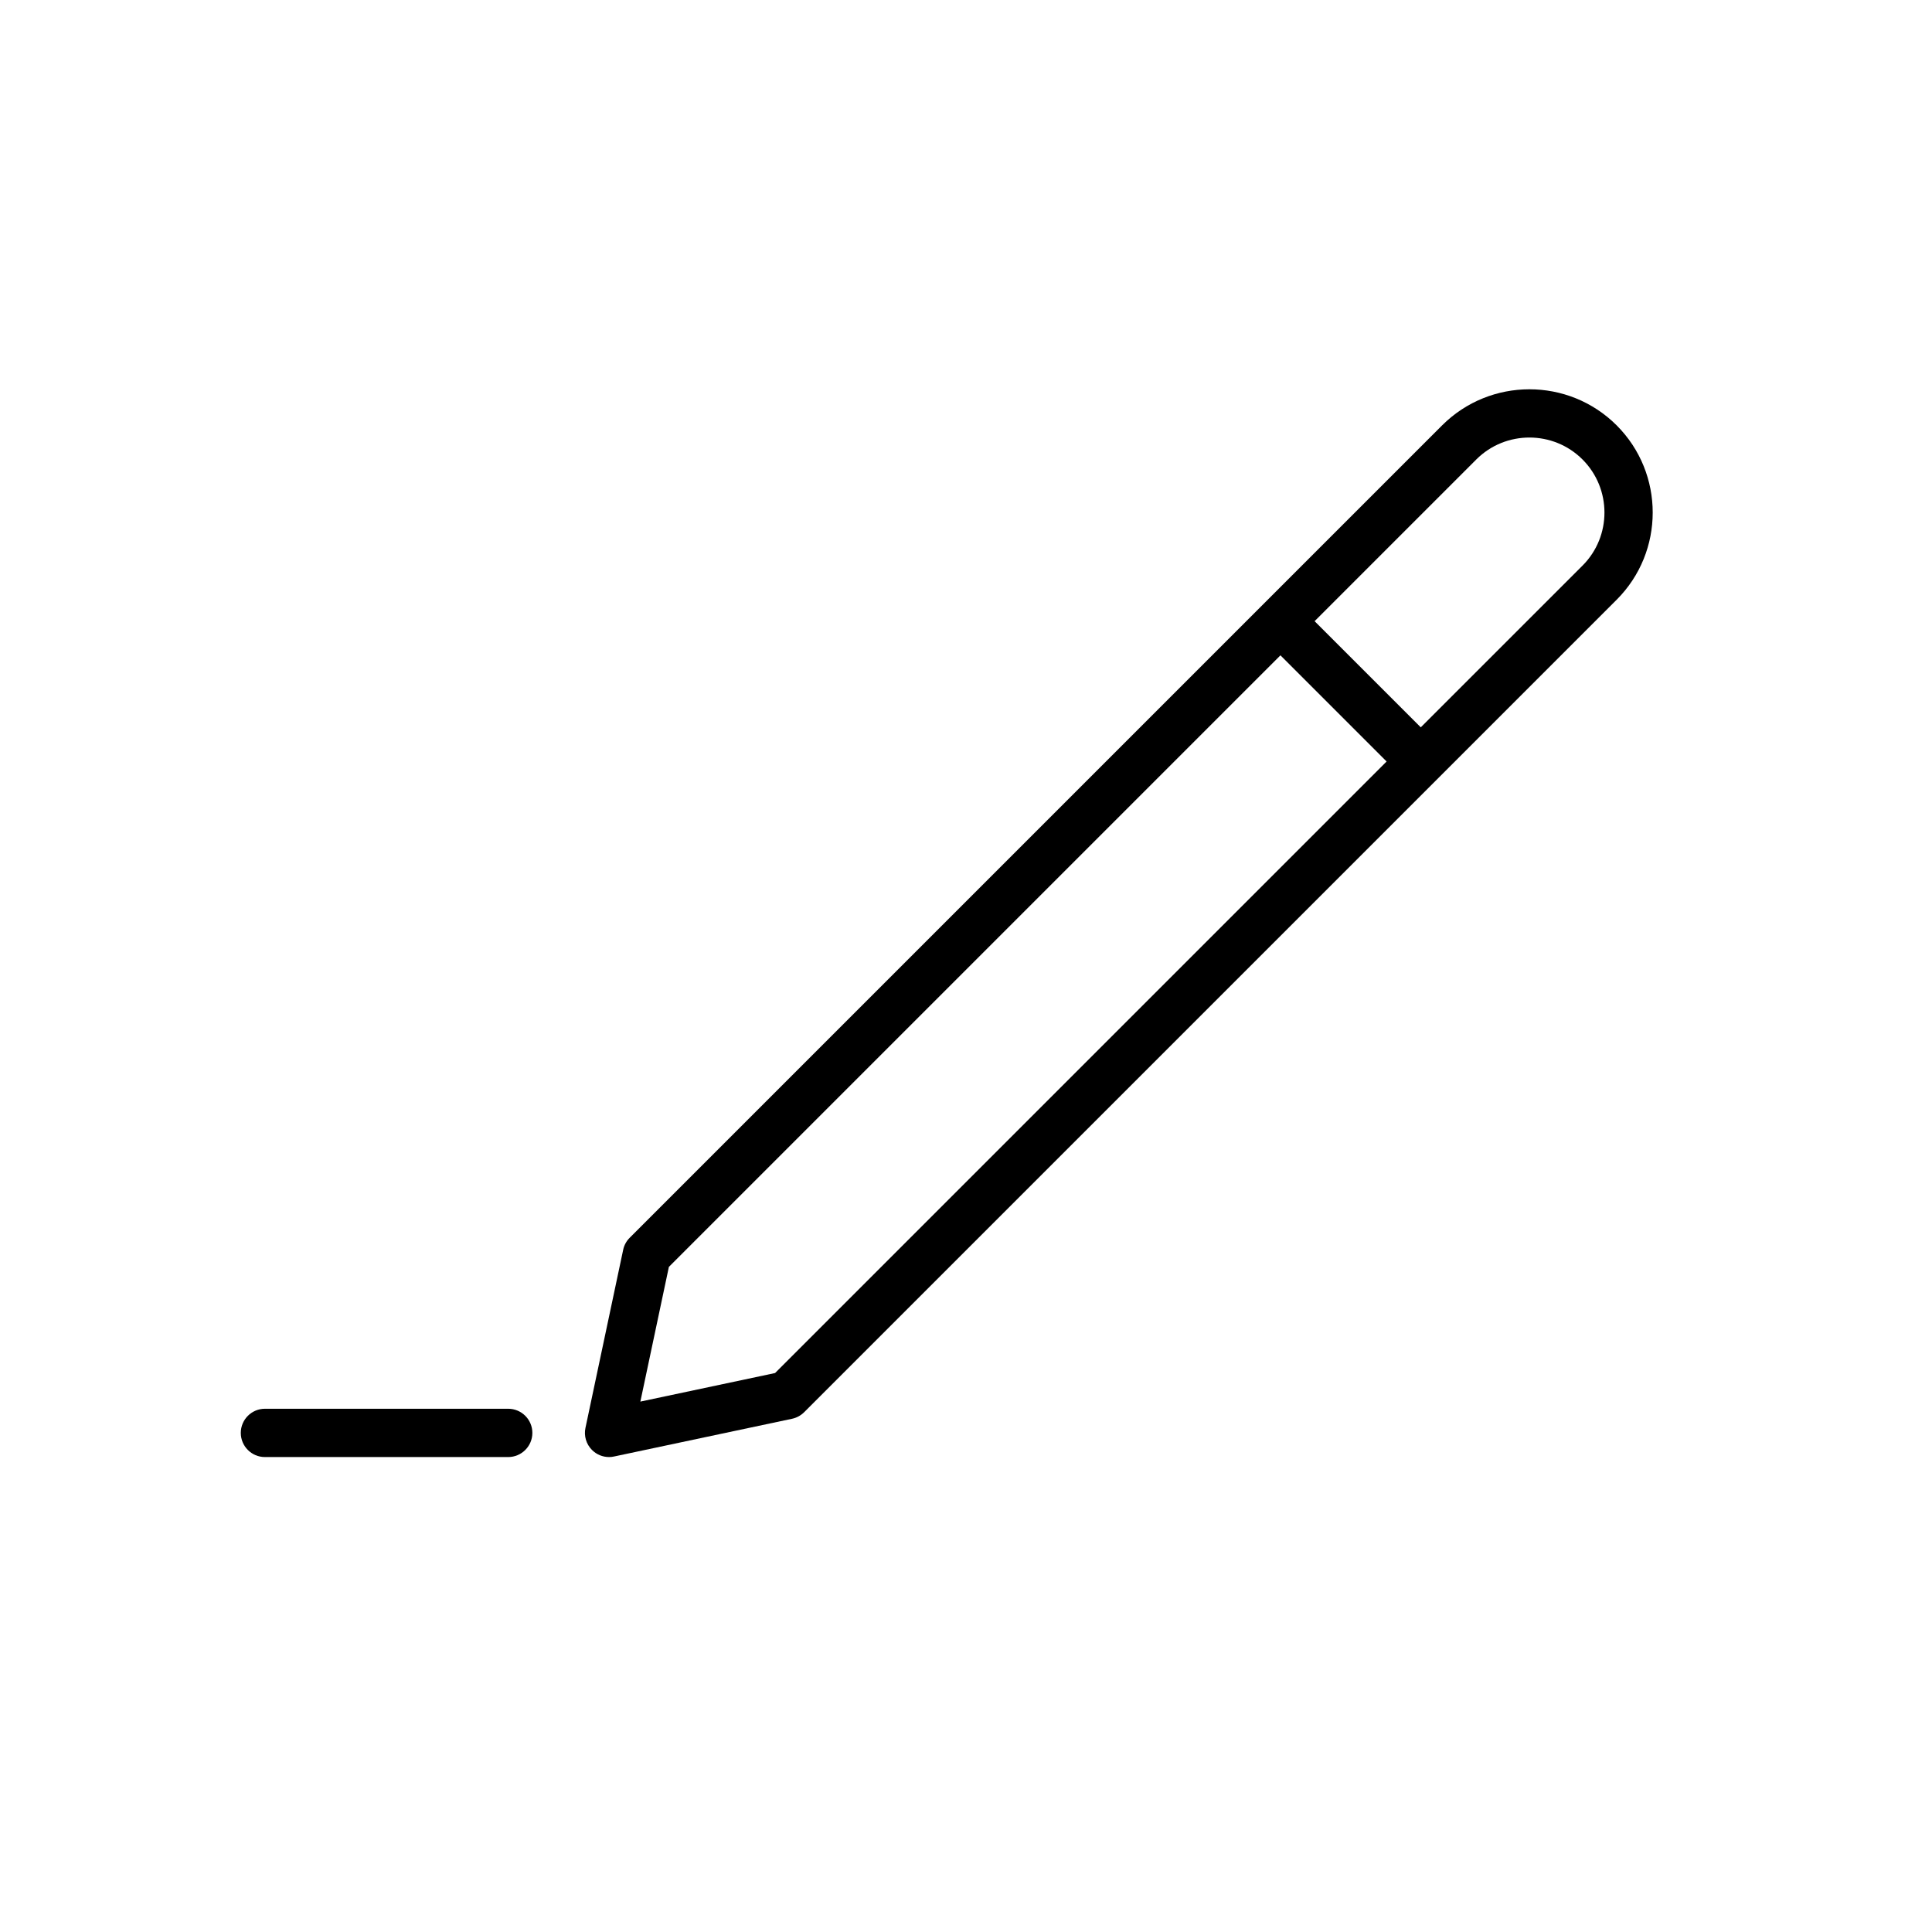 <?xml version="1.0" encoding="utf-8"?>
<!-- Generator: Adobe Illustrator 22.1.0, SVG Export Plug-In . SVG Version: 6.00 Build 0)  -->
<svg version="1.1" id="Layer_1" xmlns="http://www.w3.org/2000/svg" xmlns:xlink="http://www.w3.org/1999/xlink" x="0px" y="0px"
	 viewBox="0 0 60 60" enable-background="new 0 0 60 60" xml:space="preserve">
<rect fill="#FFFFFF" width="60" height="60"/>
<path d="M50.206,13.209c-1.495-1.494-3.926-1.491-5.419,0L19.556,38.44
	c-0.103,0.103-0.174,0.232-0.203,0.375l-1.171,5.529
	c-0.053,0.248,0.023,0.506,0.203,0.686C18.527,45.173,18.718,45.25,18.915,45.25
	c0.052,0,0.104-0.005,0.155-0.017l5.528-1.172c0.143-0.03,0.272-0.101,0.375-0.203
	l19.679-19.678c0-0,0-0,0.001-0s0-0,0-0.001
	l5.552-5.552C51.7,17.133,51.7,14.703,50.206,13.209z M24.07,42.641
	l-4.183,0.887l0.886-4.184l18.992-18.992l3.297,3.297L24.07,42.641z
	 M49.146,17.566l-5.023,5.022l-3.297-3.297l5.022-5.022
	c0.908-0.908,2.39-0.908,3.298,0C50.055,15.179,50.055,16.657,49.146,17.566z"/>
<path d="M15.782,45.25H8.228c-0.414,0-0.75-0.336-0.75-0.75s0.336-0.75,0.75-0.75h7.555
	c0.414,0,0.75,0.336,0.75,0.75S16.196,45.25,15.782,45.25z"/>
</svg>
